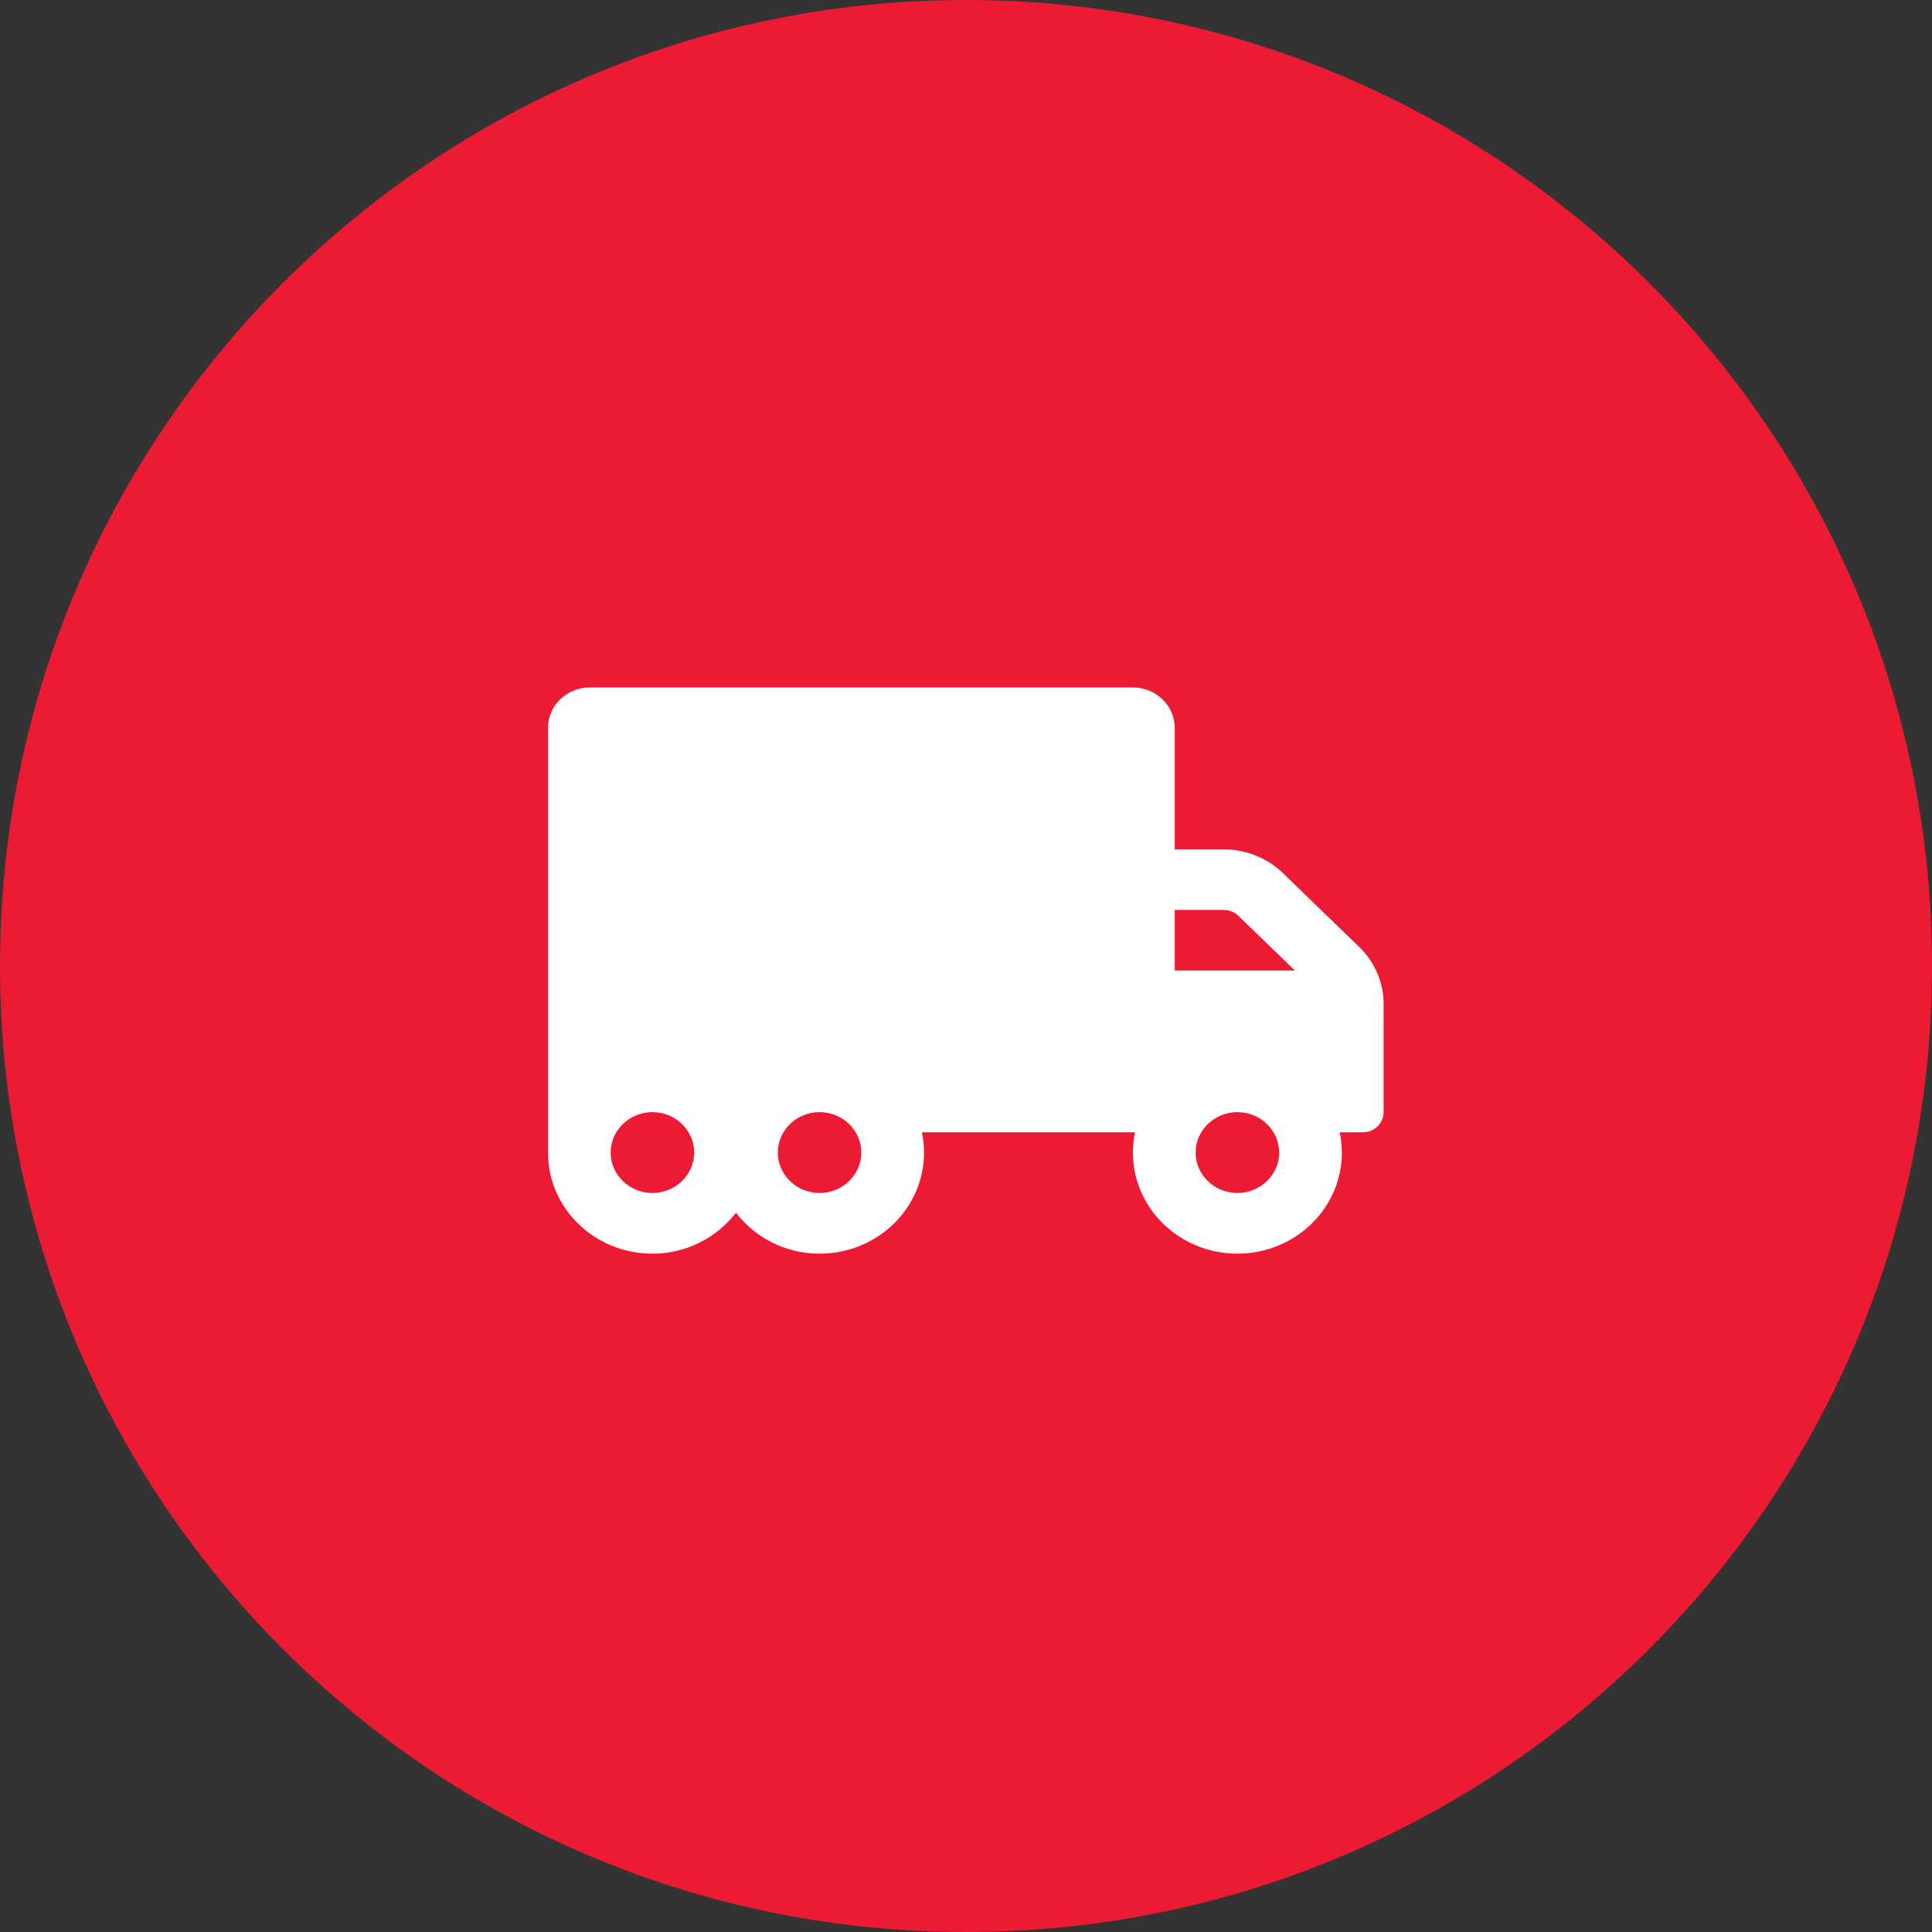 <?xml version="1.0" encoding="UTF-8"?> <svg xmlns="http://www.w3.org/2000/svg" width="100" height="100" viewBox="0 0 100 100" fill="none"><rect x="0" y="0" width="100" height="100" fill="#333333" stroke="none"/><path d="M100 50C100 77.615 77.621 100 50 100C22.379 100 0 77.615 0 50C0 22.384 22.379 0 50 0C77.621 0 100 22.384 100 50Z" fill="#EC1B33"></path><path d="M70.352 49.013L66.399 45.187C65.588 44.402 64.486 43.963 63.337 43.963H60.803V37.677C60.803 36.519 59.837 35.584 58.64 35.584H30.526C29.33 35.584 28.363 36.519 28.363 37.677V59.656C28.363 62.547 30.783 64.889 33.77 64.889C35.547 64.889 37.108 64.045 38.095 62.77C39.082 64.052 40.643 64.889 42.42 64.889C45.408 64.889 47.827 62.547 47.827 59.656C47.827 59.296 47.786 58.95 47.719 58.609H58.748C58.674 58.95 58.64 59.296 58.64 59.656C58.64 62.547 61.06 64.889 64.047 64.889C67.034 64.889 69.454 62.547 69.454 59.656C69.454 59.296 69.413 58.95 69.345 58.609H70.535C71.13 58.609 71.616 58.139 71.616 57.563V51.97C71.616 50.858 71.163 49.798 70.352 49.013ZM33.77 61.749C32.58 61.749 31.607 60.807 31.607 59.656C31.607 58.505 32.58 57.563 33.77 57.563C34.959 57.563 35.932 58.505 35.932 59.656C35.932 60.807 34.959 61.749 33.77 61.749ZM42.42 61.749C41.231 61.749 40.258 60.807 40.258 59.656C40.258 58.505 41.231 57.563 42.42 57.563C43.61 57.563 44.583 58.505 44.583 59.656C44.583 60.807 43.61 61.749 42.42 61.749ZM60.803 47.097H63.337C63.628 47.097 63.898 47.208 64.101 47.404L67.027 50.236H60.803V47.097ZM64.047 61.749C62.858 61.749 61.884 60.807 61.884 59.656C61.884 58.505 62.858 57.563 64.047 57.563C65.236 57.563 66.21 58.505 66.21 59.656C66.21 60.807 65.236 61.749 64.047 61.749Z" fill="white"></path></svg> 